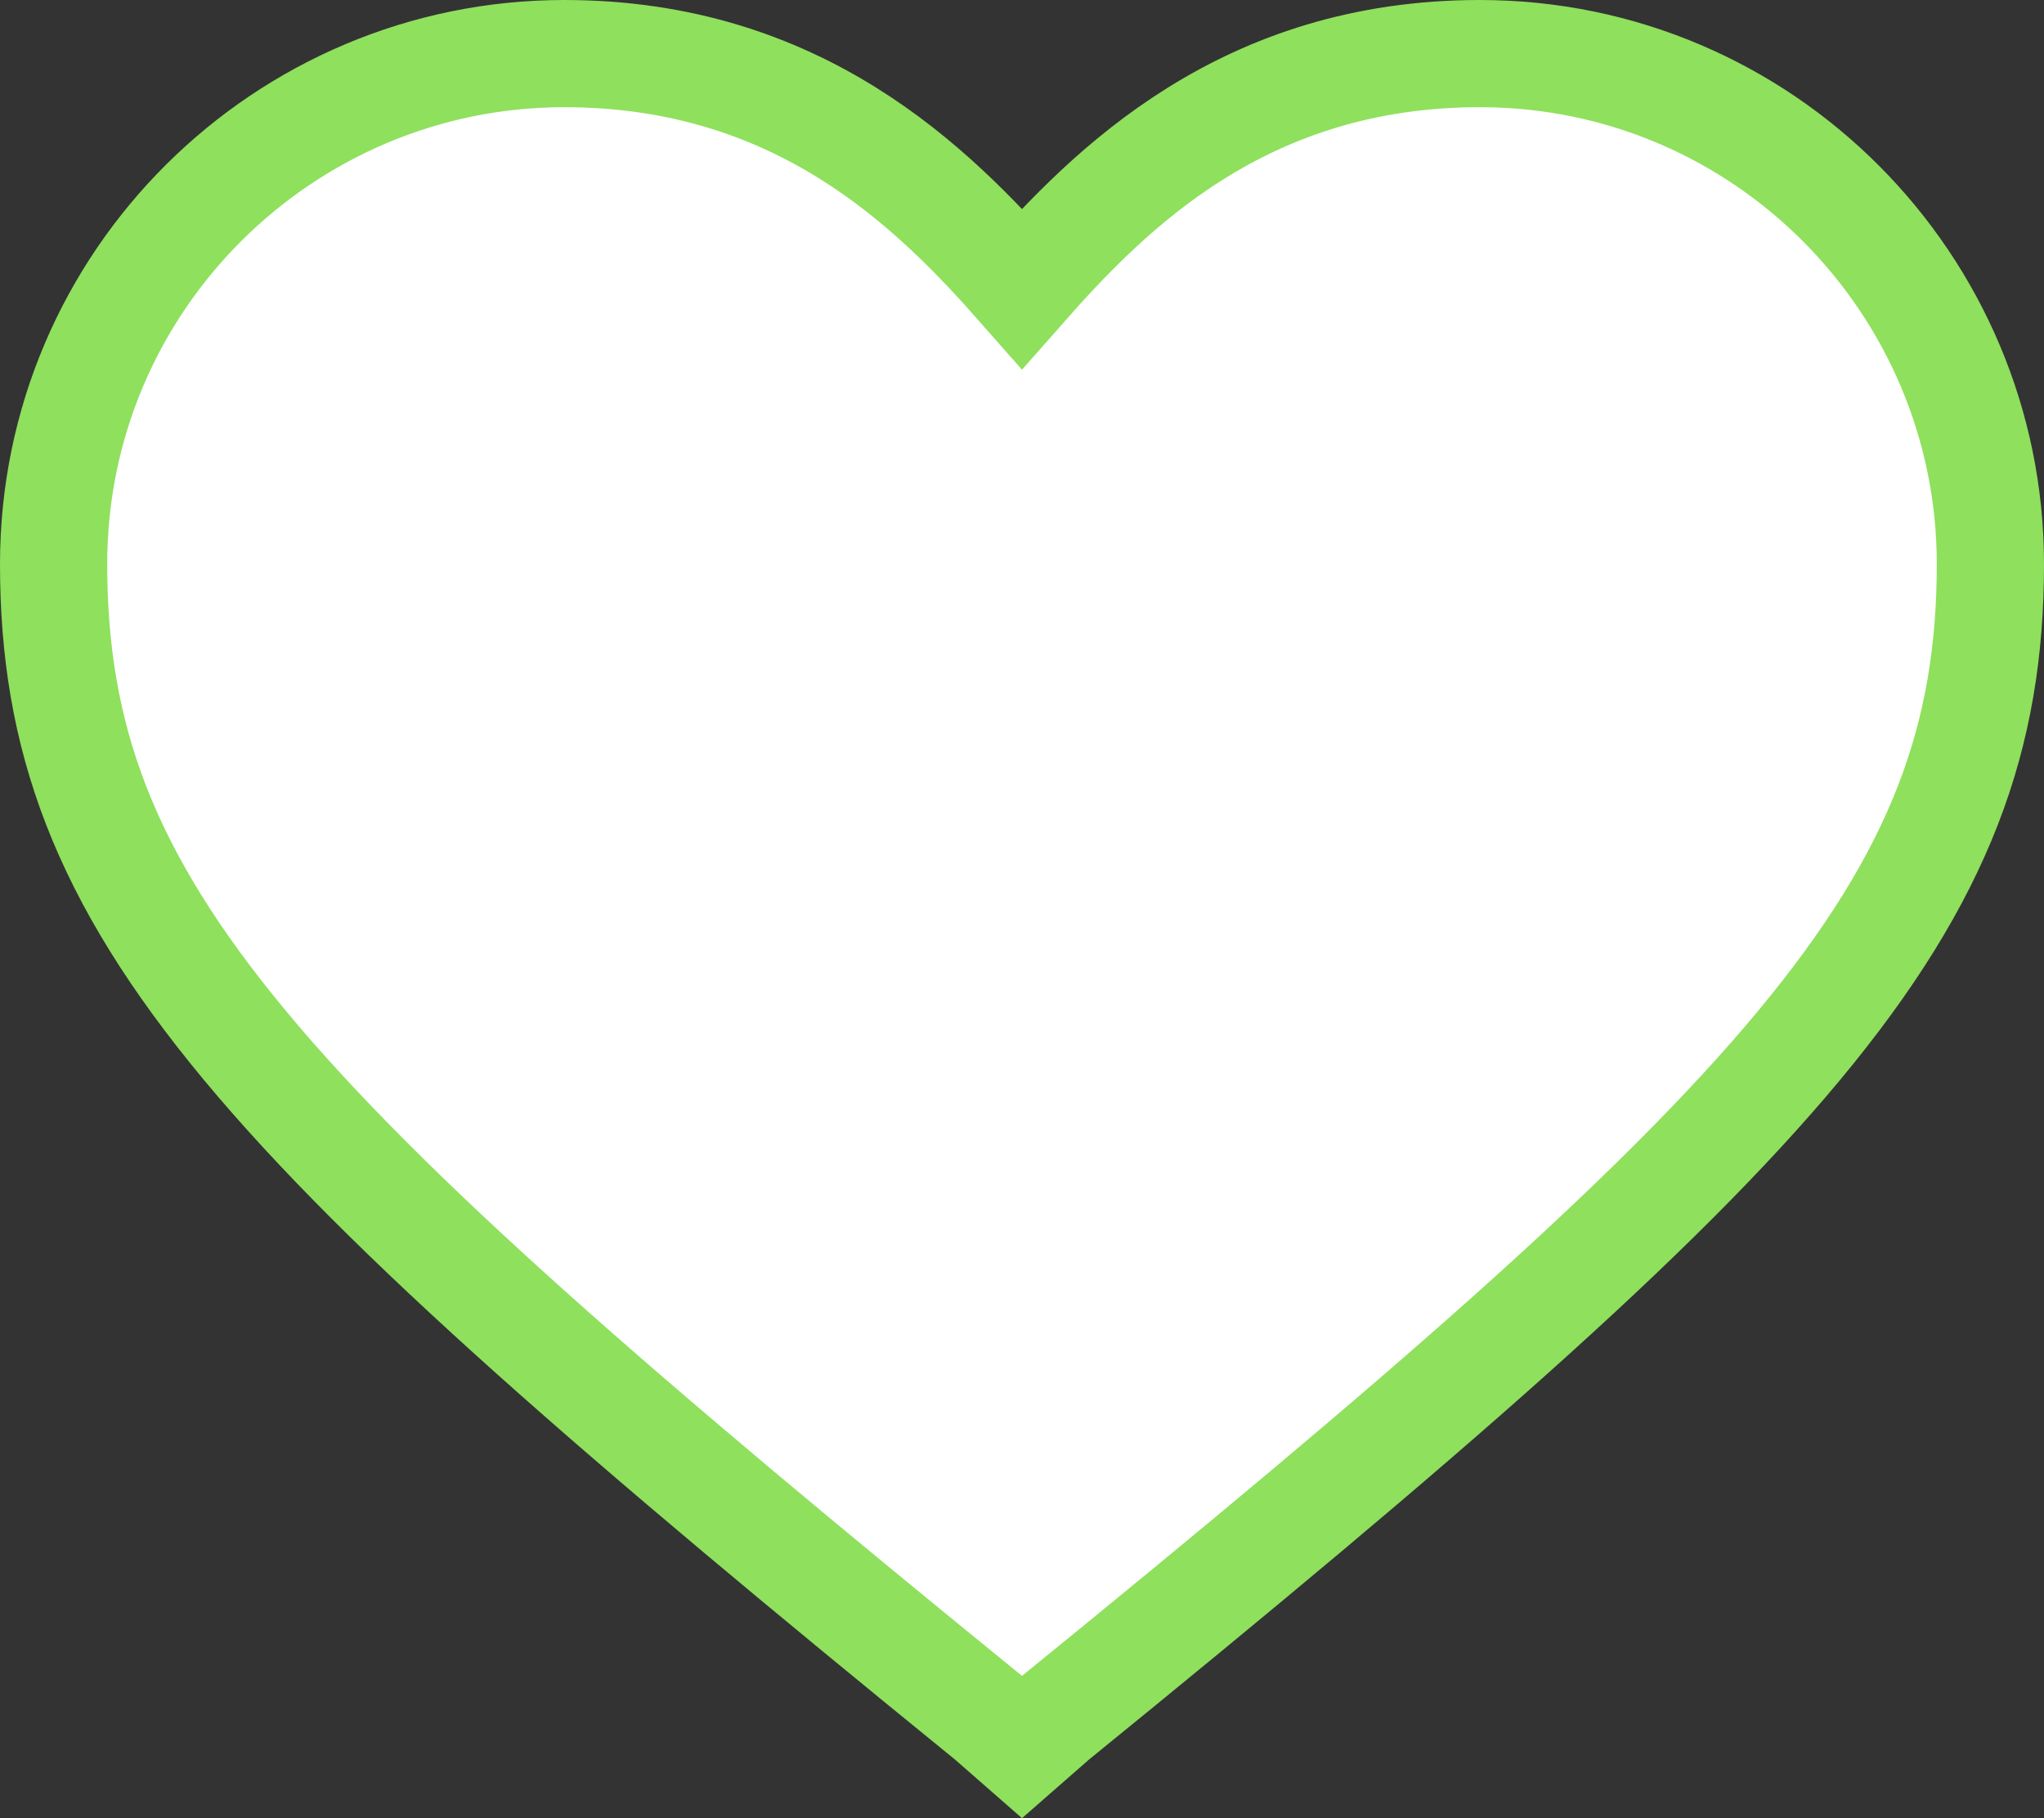 <?xml version="1.0" encoding="UTF-8" standalone="no"?>
<svg
   xmlns:dc="http://purl.org/dc/elements/1.1/"
   xmlns:cc="http://creativecommons.org/ns#"
   xmlns:rdf="http://www.w3.org/1999/02/22-rdf-syntax-ns#"
   xmlns:svg="http://www.w3.org/2000/svg"
   xmlns="http://www.w3.org/2000/svg"
   xml:space="preserve"
   version="1.1"
   width="50.446"
   height="44.881"
   id="svg1710"><rect width="100%" height="100%" fill="#333333" stroke="none"/><rect
     id="backgroundrect"
     width="100%"
     height="100%"
     x="-0.823"
     y="-0.617"
     fill="none"
     stroke="none"
     class="" /><defs
     id="defs1551" /><style
     id="style1542"
     type="text/css">
	.st0{fill:#134563;}
</style><g
     style="fill:#ffffff;fill-opacity:1;stroke:#8fe05d;stroke-width:2.646;stroke-miterlimit:4;stroke-dasharray:none;stroke-opacity:1"
     id="Icon-Heart"
     transform="translate(-0.823,-0.617)"><path
       style="fill:#ffffff;fill-opacity:1;stroke:#8fe05d;stroke-width:2.646;stroke-miterlimit:4;stroke-dasharray:none;stroke-dashoffset:4.006;stroke-opacity:1"
       id="Fill-18"
       d="m 26.046,43.74 -0.8,-0.7 c -18.2,-14.8 -23.1,-20 -23.1,-28.5 0,-7 5.7,-12.6 12.6,-12.6 5.8,0 9.1,3.3 11.3,5.8 2.2,-2.5 5.5,-5.8 11.3,-5.8 7,0 12.6,5.7 12.6,12.6 0,8.5 -4.9,13.7 -23.1,28.5 z"
       class="st0" /></g></svg>
